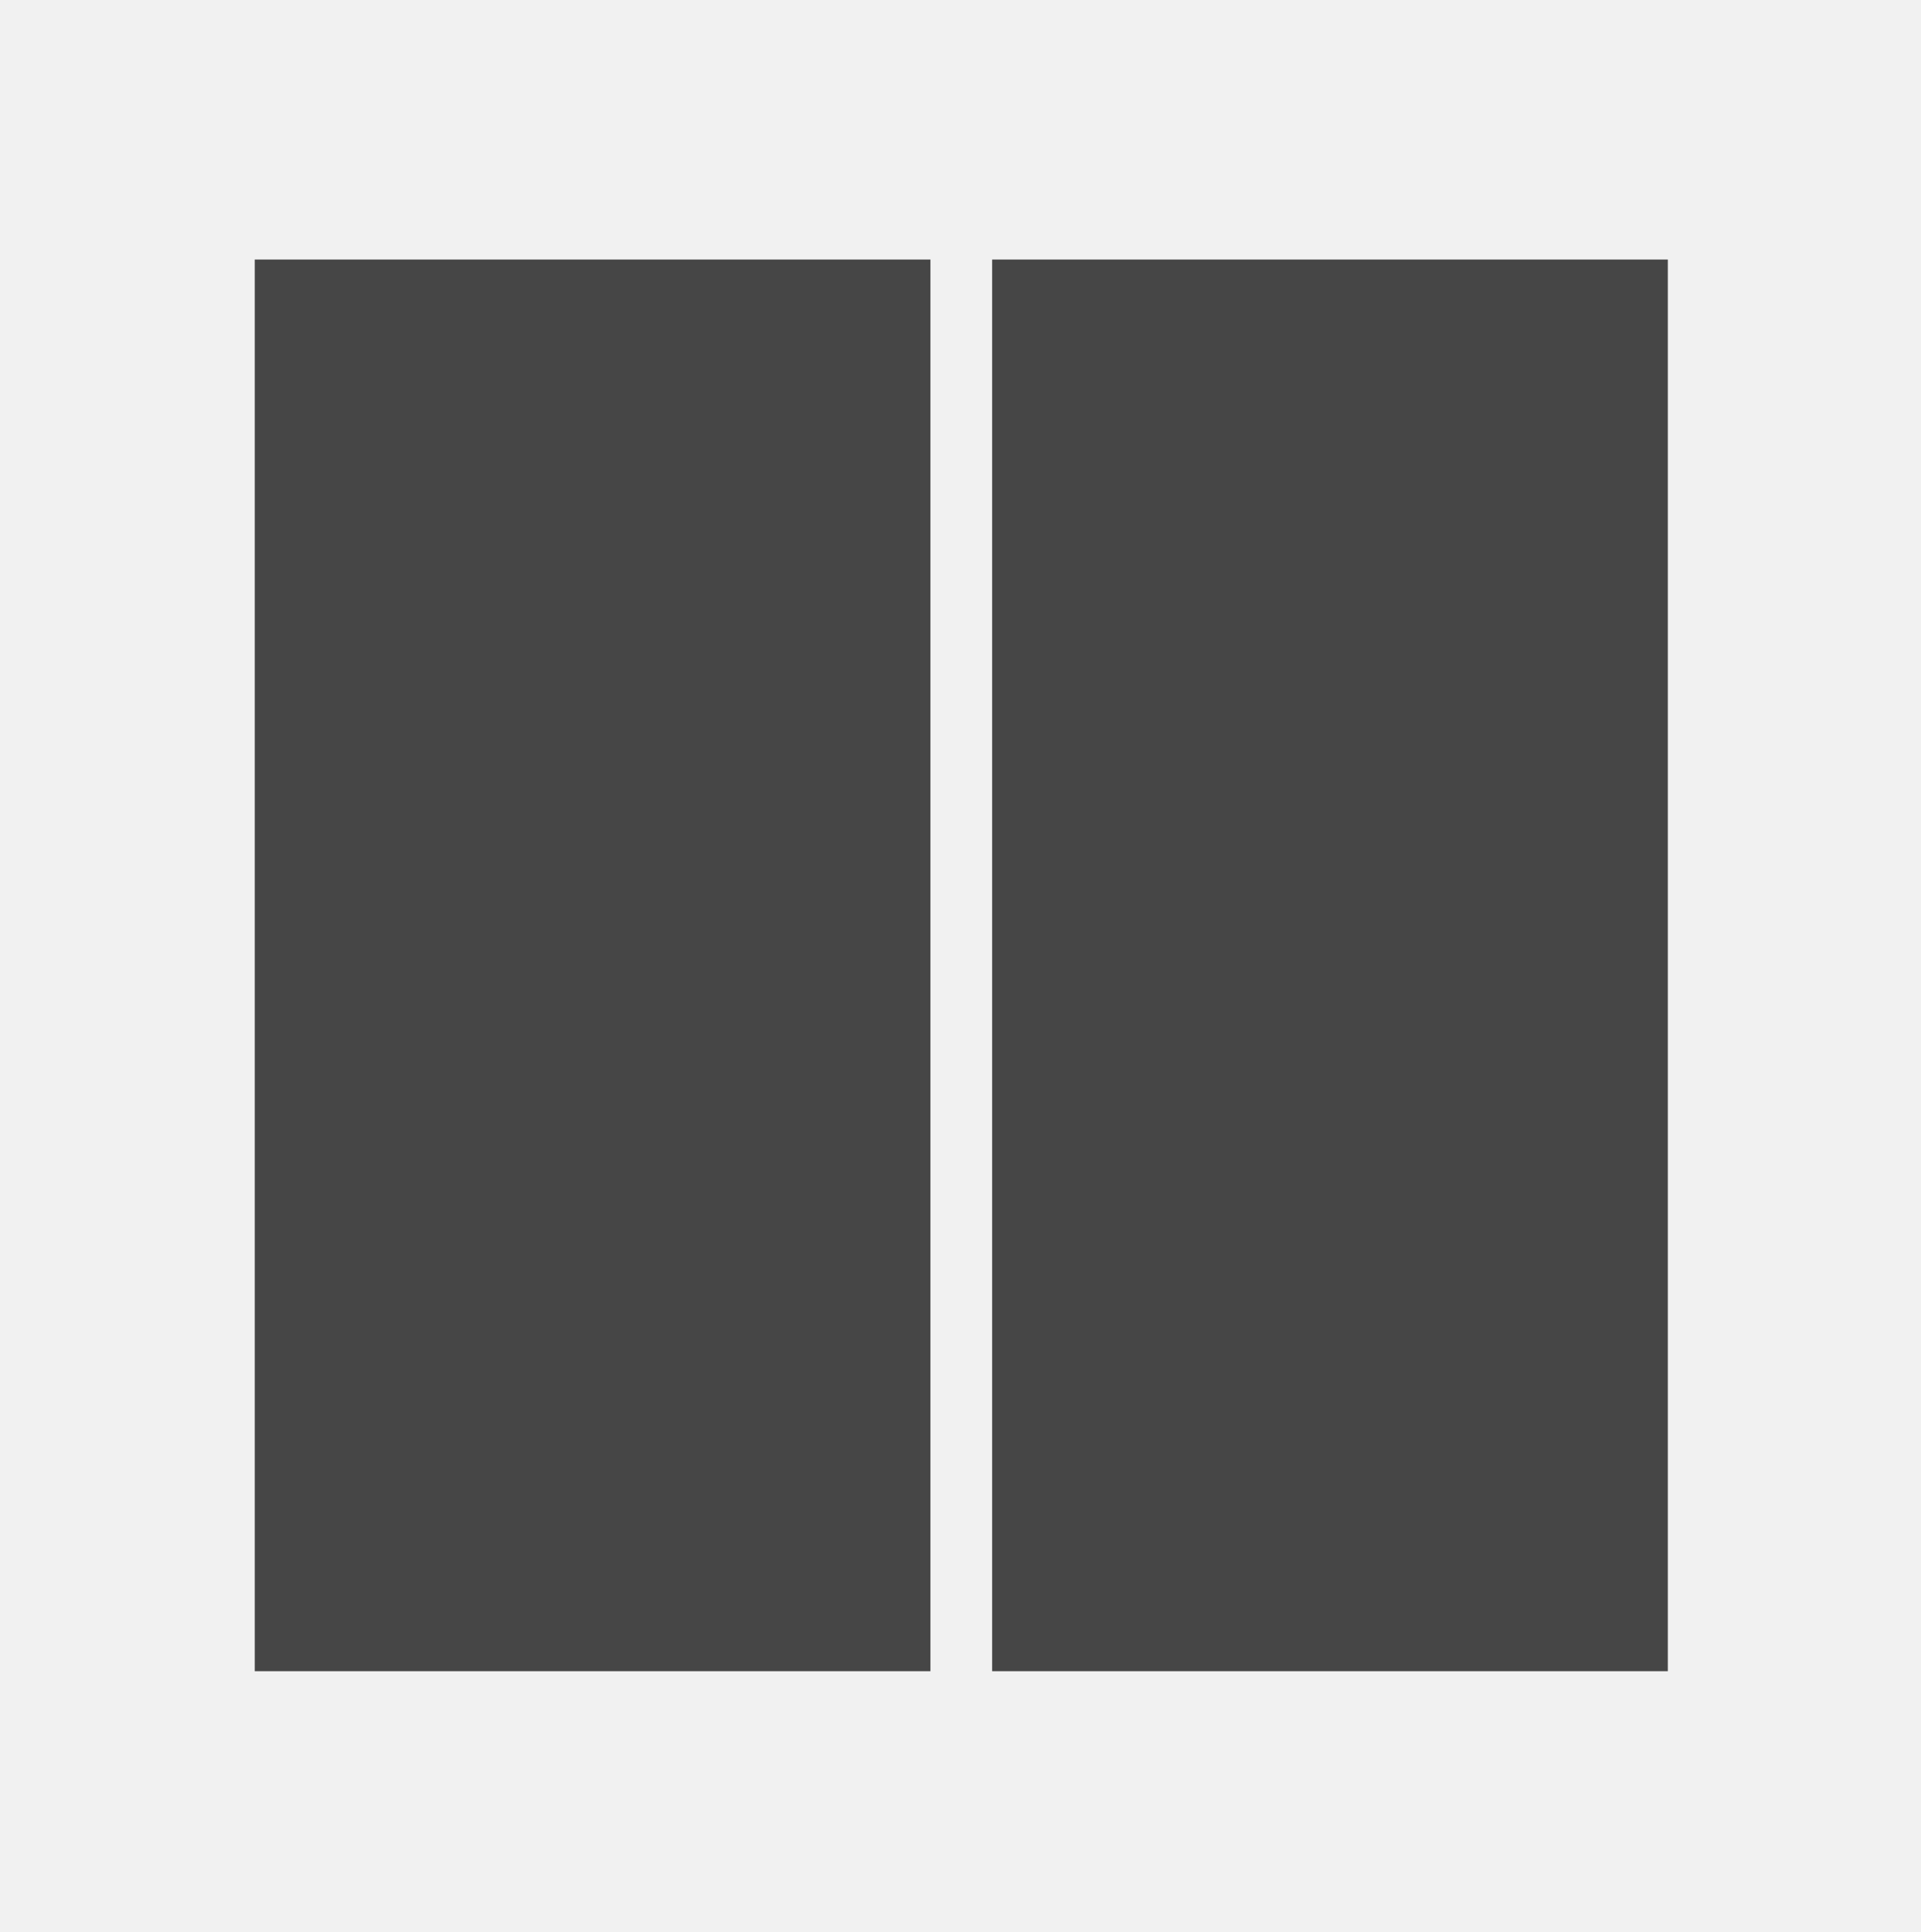 <?xml version="1.0" encoding="utf-8"?>
<!-- Generator: Adobe Illustrator 21.0.2, SVG Export Plug-In . SVG Version: 6.00 Build 0)  -->
<svg version="1.1" id="Layer_1" xmlns="http://www.w3.org/2000/svg" xmlns:xlink="http://www.w3.org/1999/xlink" x="0px" y="0px"
	 viewBox="0 0 121.4 122.1" style="enable-background:new 0 0 121.4 122.1;" xml:space="preserve">
<style type="text/css">
	.st0{fill:#F1F1F1;}
	.st1{fill:#464646;}
</style>
<g>
	<rect class="st0" width="121.4" height="122.1"/>
	<g>
		<g>
			<rect x="16.1" y="16.4" class="st1" width="42.7" height="89.2"/>
			<rect x="62.7" y="16.4" class="st1" width="42.7" height="89.2"/>
		</g>
	</g>
</g>
</svg>
